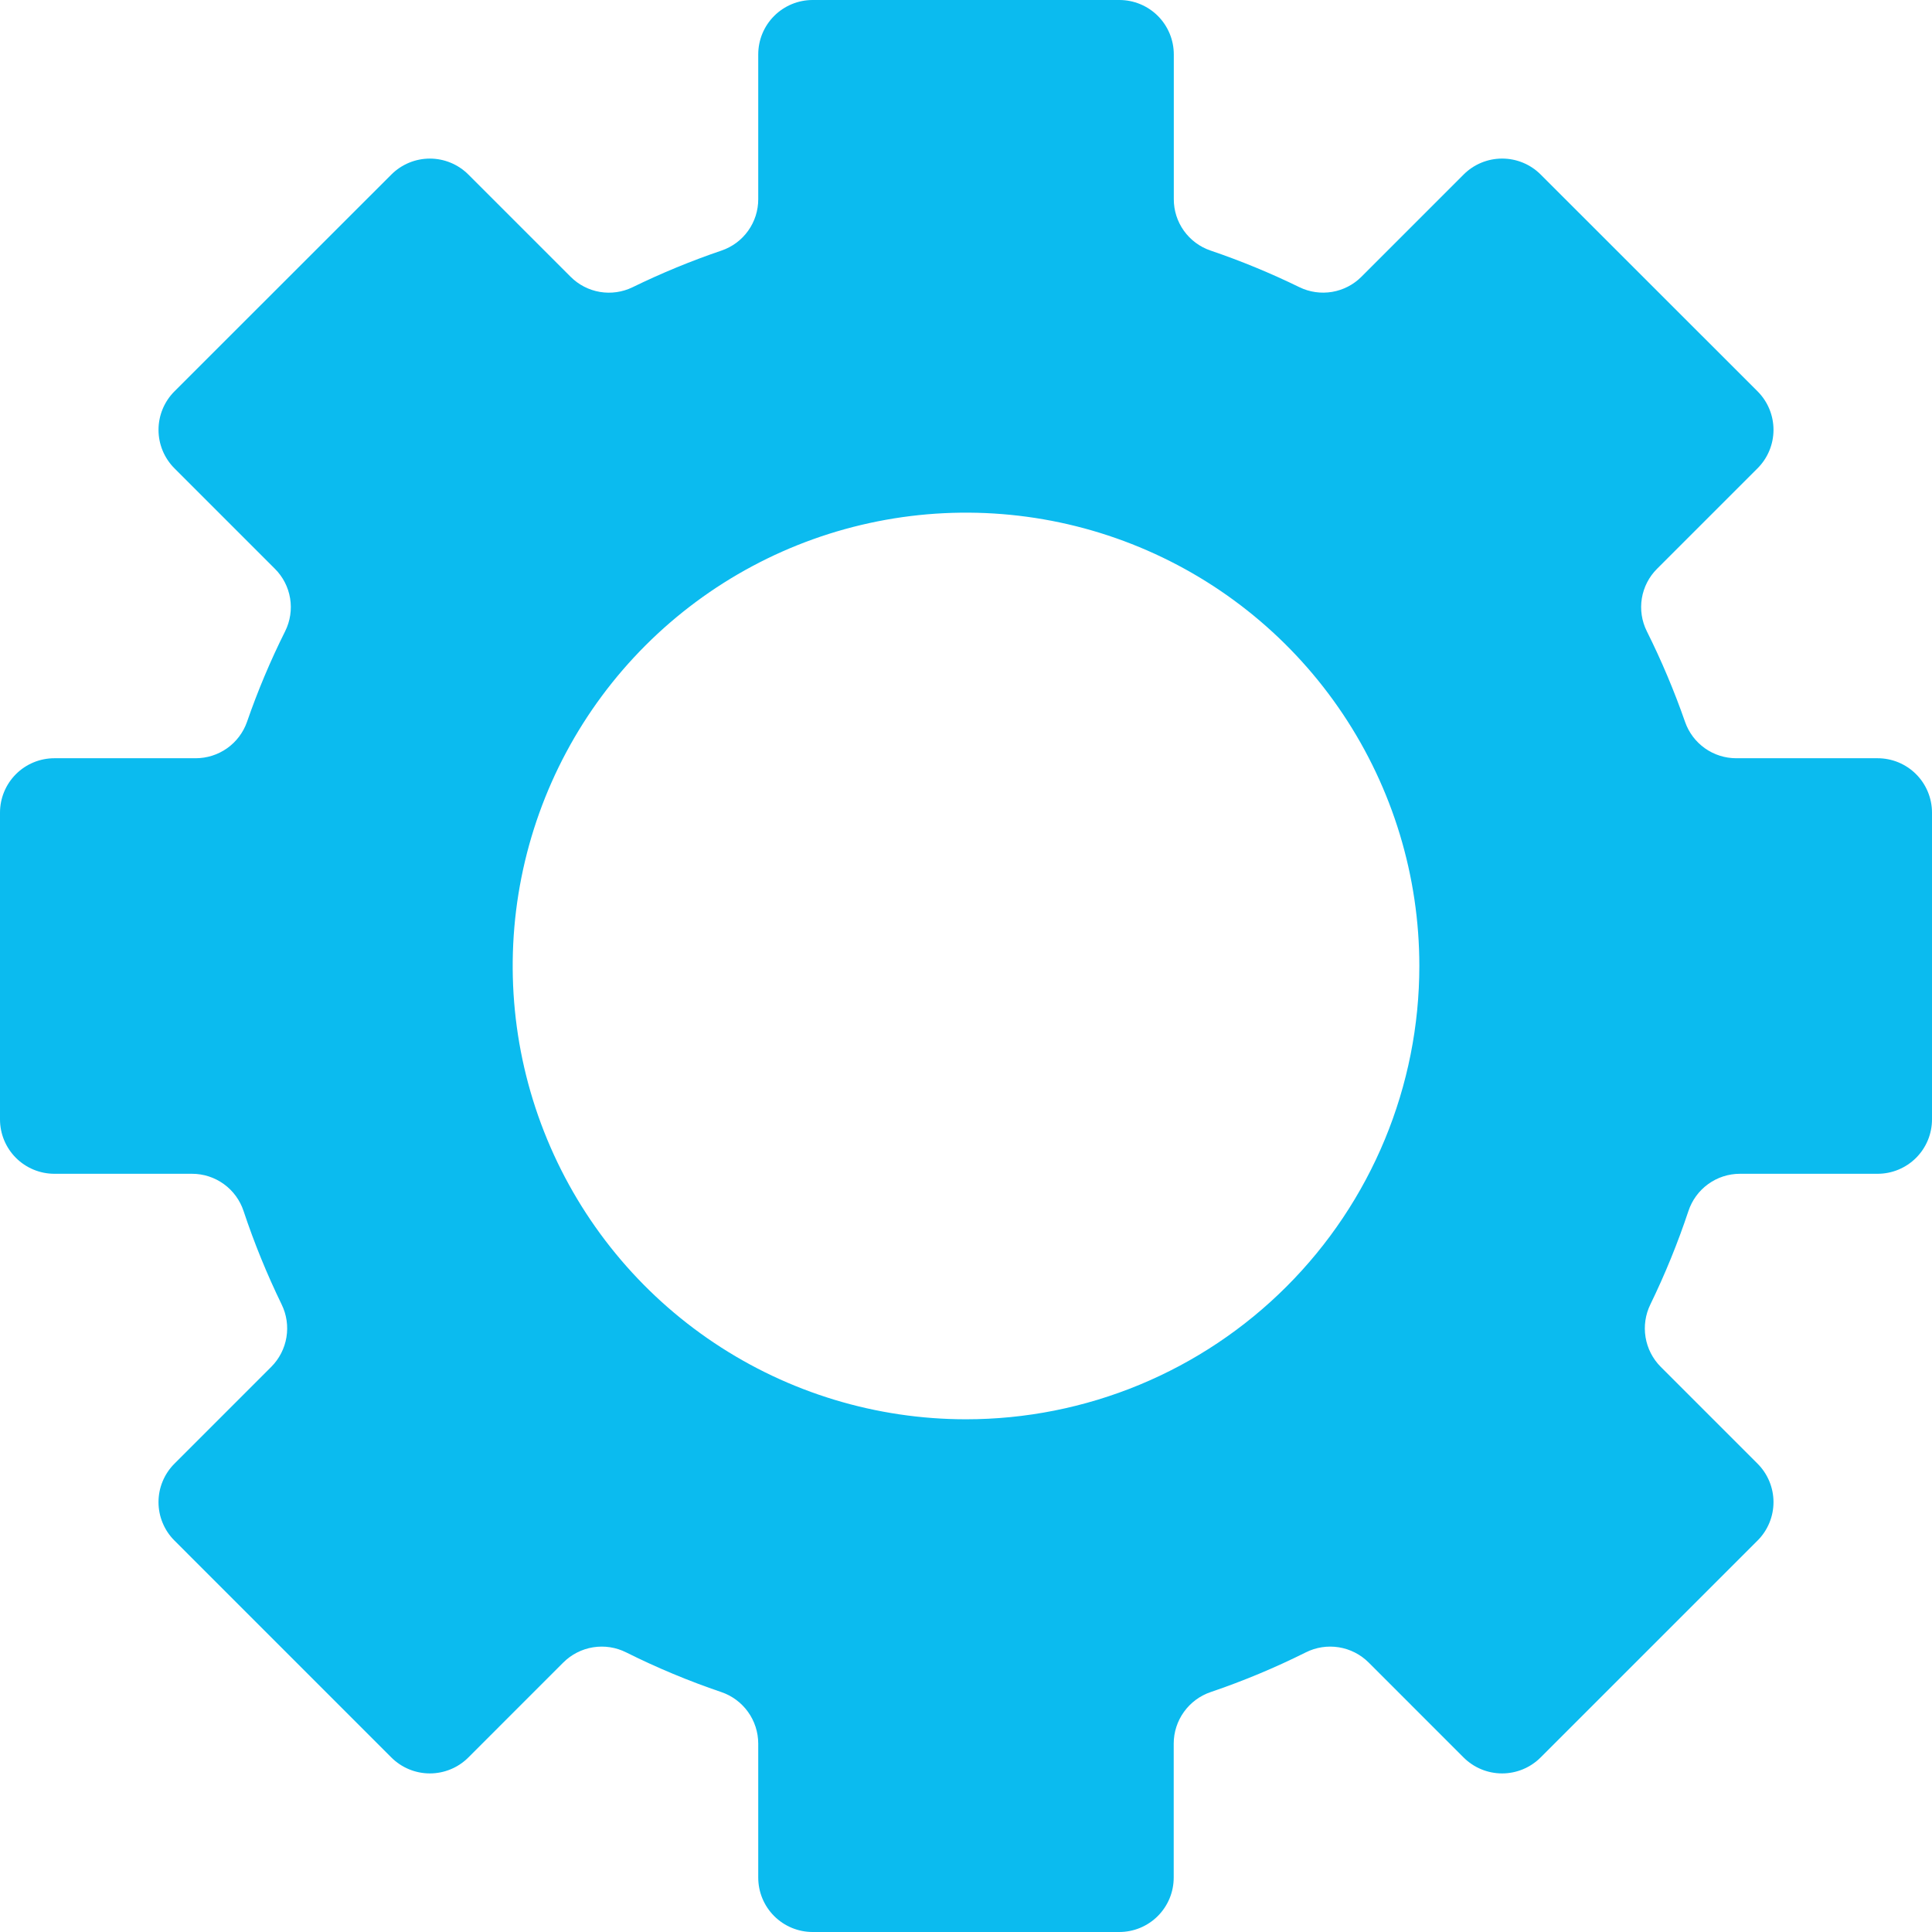 <?xml version="1.0" encoding="UTF-8"?> <svg xmlns="http://www.w3.org/2000/svg" width="171" height="171" viewBox="0 0 171 171" fill="none"> <path d="M166.18 67.111H153.676C152.682 67.112 151.712 66.805 150.901 66.23C150.09 65.656 149.477 64.844 149.148 63.906C148.19 61.158 147.058 58.474 145.758 55.87C145.309 54.969 145.156 53.95 145.319 52.957C145.483 51.964 145.955 51.048 146.669 50.339L155.56 41.449C156.464 40.546 156.971 39.32 156.971 38.043C156.971 36.765 156.464 35.54 155.56 34.636L136.361 15.445C135.457 14.542 134.232 14.035 132.954 14.035C131.676 14.035 130.451 14.542 129.547 15.445L120.501 24.493C119.796 25.2 118.889 25.669 117.905 25.835C116.921 26.001 115.91 25.856 115.013 25.42C112.459 24.173 109.829 23.088 107.138 22.174C106.19 21.851 105.367 21.238 104.784 20.423C104.202 19.608 103.89 18.631 103.892 17.63V4.815C103.892 4.182 103.767 3.556 103.525 2.972C103.283 2.388 102.929 1.857 102.482 1.41C102.035 0.963 101.504 0.608 100.919 0.366C100.335 0.124 99.709 -0 99.077 1.54532e-07H71.926C71.293 -0 70.667 0.124 70.083 0.366C69.499 0.608 68.968 0.963 68.521 1.41C68.074 1.857 67.719 2.388 67.477 2.972C67.235 3.556 67.111 4.182 67.111 4.815V17.632C67.113 18.634 66.801 19.611 66.218 20.426C65.636 21.241 64.813 21.853 63.864 22.176C61.174 23.091 58.544 24.175 55.99 25.422C55.092 25.859 54.081 26.004 53.097 25.838C52.114 25.672 51.206 25.202 50.502 24.495L41.454 15.448C40.55 14.545 39.325 14.037 38.047 14.037C36.769 14.037 35.544 14.545 34.64 15.448L15.441 34.638C14.538 35.542 14.03 36.767 14.03 38.045C14.03 39.323 14.538 40.548 15.441 41.452L24.328 50.339C25.041 51.048 25.514 51.964 25.677 52.957C25.841 53.95 25.687 54.969 25.239 55.87C23.938 58.472 22.808 61.157 21.857 63.906C21.525 64.844 20.911 65.655 20.099 66.229C19.286 66.803 18.316 67.111 17.321 67.111H4.815C4.182 67.111 3.556 67.235 2.972 67.477C2.388 67.719 1.857 68.073 1.41 68.52C0.963 68.968 0.608 69.499 0.366 70.083C0.124 70.667 -0 71.293 1.54535e-07 71.925V99.076C-0 99.708 0.124 100.334 0.366 100.919C0.608 101.503 0.963 102.034 1.41 102.481C1.857 102.928 2.388 103.282 2.972 103.524C3.556 103.766 4.182 103.891 4.815 103.891H16.991C18.004 103.889 18.991 104.208 19.812 104.802C20.632 105.395 21.244 106.233 21.561 107.195C22.5 110.018 23.625 112.775 24.925 115.45C25.367 116.351 25.517 117.368 25.353 118.358C25.19 119.348 24.722 120.262 24.014 120.974L15.44 129.549C14.992 129.996 14.638 130.526 14.396 131.11C14.153 131.694 14.029 132.319 14.029 132.951C14.029 133.583 14.153 134.209 14.396 134.793C14.638 135.376 14.992 135.907 15.44 136.353L34.639 155.553C35.543 156.457 36.768 156.964 38.046 156.964C39.324 156.964 40.549 156.457 41.453 155.553L49.859 147.146C50.576 146.432 51.499 145.961 52.497 145.801C53.496 145.641 54.52 145.799 55.424 146.253C58.144 147.612 60.953 148.784 63.832 149.761C64.786 150.083 65.615 150.697 66.204 151.515C66.792 152.333 67.109 153.314 67.111 154.322V166.178C67.11 166.811 67.234 167.438 67.475 168.023C67.717 168.608 68.071 169.139 68.519 169.587C68.966 170.035 69.497 170.39 70.082 170.633C70.666 170.875 71.293 171 71.926 171H99.069C99.702 171 100.329 170.875 100.914 170.633C101.498 170.39 102.029 170.035 102.477 169.587C102.924 169.139 103.278 168.608 103.52 168.023C103.761 167.438 103.885 166.811 103.884 166.178V154.322C103.886 153.314 104.203 152.333 104.792 151.515C105.38 150.697 106.209 150.083 107.164 149.761C110.042 148.784 112.852 147.612 115.571 146.253C116.475 145.799 117.499 145.641 118.498 145.801C119.497 145.961 120.42 146.432 121.136 147.146L129.542 155.553C130.446 156.457 131.672 156.964 132.949 156.964C134.227 156.964 135.452 156.457 136.356 155.553L155.56 136.353C156.008 135.907 156.362 135.376 156.604 134.793C156.846 134.209 156.971 133.583 156.971 132.951C156.971 132.319 156.846 131.694 156.604 131.11C156.362 130.526 156.008 129.996 155.56 129.549L146.986 120.974C146.278 120.262 145.81 119.348 145.647 118.358C145.484 117.368 145.633 116.351 146.075 115.45C147.375 112.775 148.499 110.018 149.439 107.195C149.756 106.233 150.368 105.395 151.188 104.802C152.009 104.208 152.996 103.889 154.009 103.891H166.185C166.818 103.891 167.444 103.766 168.028 103.524C168.612 103.282 169.143 102.928 169.59 102.481C170.037 102.034 170.392 101.503 170.634 100.919C170.876 100.334 171 99.708 171 99.076V71.925C171 71.293 170.876 70.666 170.633 70.082C170.391 69.497 170.036 68.966 169.588 68.519C169.141 68.072 168.609 67.717 168.025 67.475C167.44 67.234 166.813 67.11 166.18 67.111ZM85.502 125.62C77.566 125.62 69.809 123.267 63.211 118.858C56.612 114.45 51.469 108.183 48.433 100.852C45.396 93.52 44.601 85.453 46.149 77.67C47.698 69.887 51.519 62.738 57.13 57.127C62.742 51.515 69.891 47.694 77.674 46.146C85.457 44.598 93.525 45.392 100.856 48.429C108.188 51.466 114.454 56.609 118.863 63.207C123.272 69.805 125.625 77.562 125.625 85.498C125.625 90.766 124.587 95.984 122.571 100.852C120.555 105.72 117.599 110.143 113.873 113.868C110.148 117.594 105.724 120.55 100.856 122.566C95.988 124.582 90.771 125.62 85.502 125.62Z" fill="#0BBBEF"></path> </svg> 